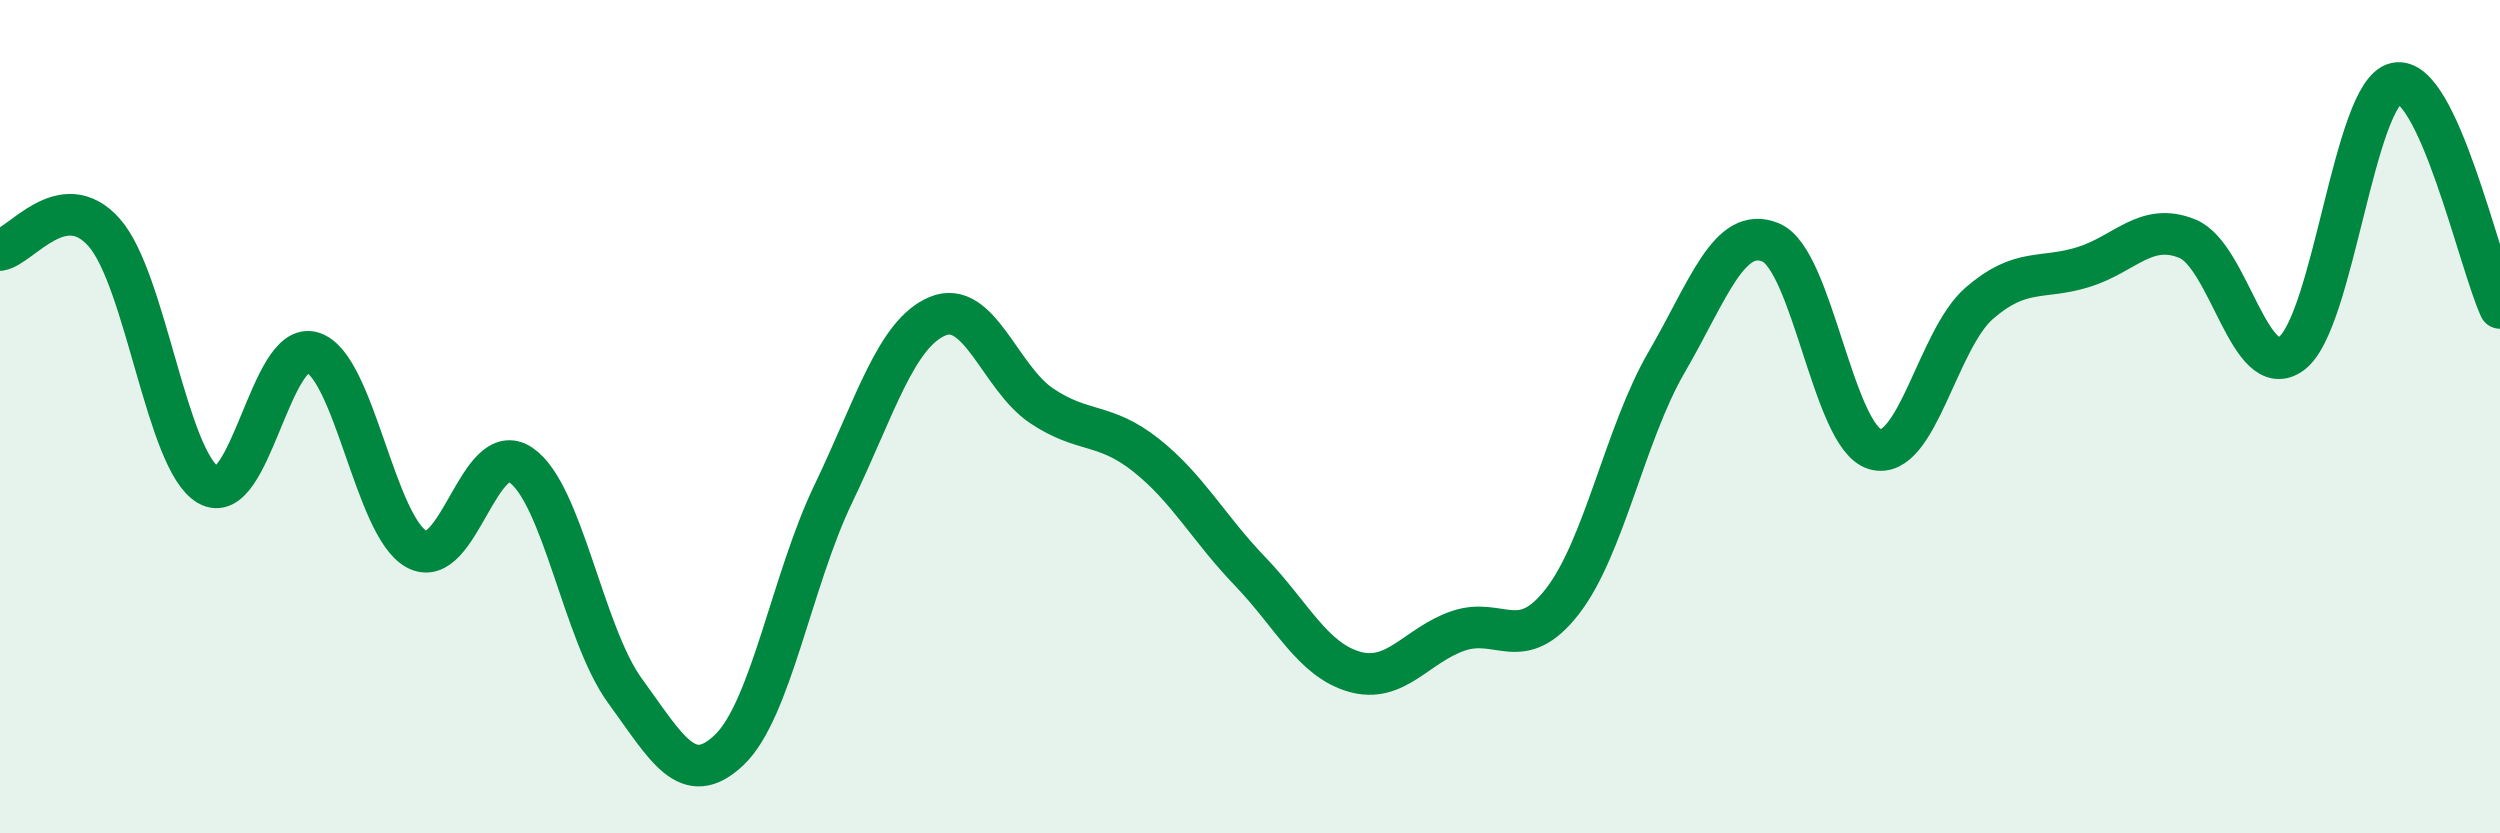 
    <svg width="60" height="20" viewBox="0 0 60 20" xmlns="http://www.w3.org/2000/svg">
      <path
        d="M 0,6 C 0.5,5.92 1.5,4.45 2.5,5.58 C 3.5,6.71 4,11.06 5,11.64 C 6,12.22 6.5,8.15 7.5,8.46 C 8.5,8.77 9,12.64 10,13.18 C 11,13.72 11.5,10.48 12.5,11.16 C 13.5,11.84 14,15.21 15,16.58 C 16,17.95 16.5,18.95 17.5,18 C 18.5,17.05 19,13.93 20,11.85 C 21,9.77 21.5,8.01 22.5,7.59 C 23.5,7.17 24,9.07 25,9.74 C 26,10.41 26.5,10.13 27.5,10.92 C 28.5,11.71 29,12.67 30,13.71 C 31,14.75 31.5,15.83 32.5,16.12 C 33.5,16.41 34,15.48 35,15.14 C 36,14.8 36.5,15.72 37.5,14.43 C 38.5,13.14 39,10.41 40,8.69 C 41,6.97 41.5,5.4 42.5,5.82 C 43.5,6.24 44,10.49 45,10.78 C 46,11.07 46.5,8.15 47.5,7.28 C 48.5,6.41 49,6.72 50,6.41 C 51,6.1 51.5,5.32 52.5,5.73 C 53.5,6.14 54,9.23 55,8.48 C 56,7.73 56.5,2.22 57.5,2 C 58.5,1.78 59.5,6.31 60,7.39L60 20L0 20Z"
        fill="#008740"
        opacity="0.1"
        stroke-linecap="round"
        stroke-linejoin="round"
      />
      <path
        d="M 0,6 C 0.5,5.92 1.5,4.45 2.5,5.58 C 3.5,6.71 4,11.06 5,11.64 C 6,12.22 6.5,8.15 7.5,8.46 C 8.5,8.77 9,12.64 10,13.18 C 11,13.72 11.5,10.48 12.5,11.16 C 13.5,11.84 14,15.21 15,16.58 C 16,17.95 16.5,18.95 17.5,18 C 18.5,17.05 19,13.93 20,11.85 C 21,9.77 21.5,8.01 22.5,7.59 C 23.5,7.17 24,9.07 25,9.74 C 26,10.41 26.5,10.13 27.5,10.92 C 28.5,11.71 29,12.67 30,13.71 C 31,14.75 31.5,15.83 32.5,16.12 C 33.5,16.41 34,15.48 35,15.14 C 36,14.8 36.5,15.72 37.5,14.43 C 38.5,13.14 39,10.41 40,8.69 C 41,6.97 41.5,5.4 42.5,5.82 C 43.5,6.24 44,10.49 45,10.78 C 46,11.07 46.5,8.15 47.5,7.28 C 48.5,6.41 49,6.72 50,6.41 C 51,6.1 51.5,5.32 52.5,5.73 C 53.5,6.14 54,9.23 55,8.48 C 56,7.73 56.5,2.22 57.5,2 C 58.5,1.78 59.5,6.31 60,7.39"
        stroke="#008740"
        stroke-width="1"
        fill="none"
        stroke-linecap="round"
        stroke-linejoin="round"
      />
    </svg>
  